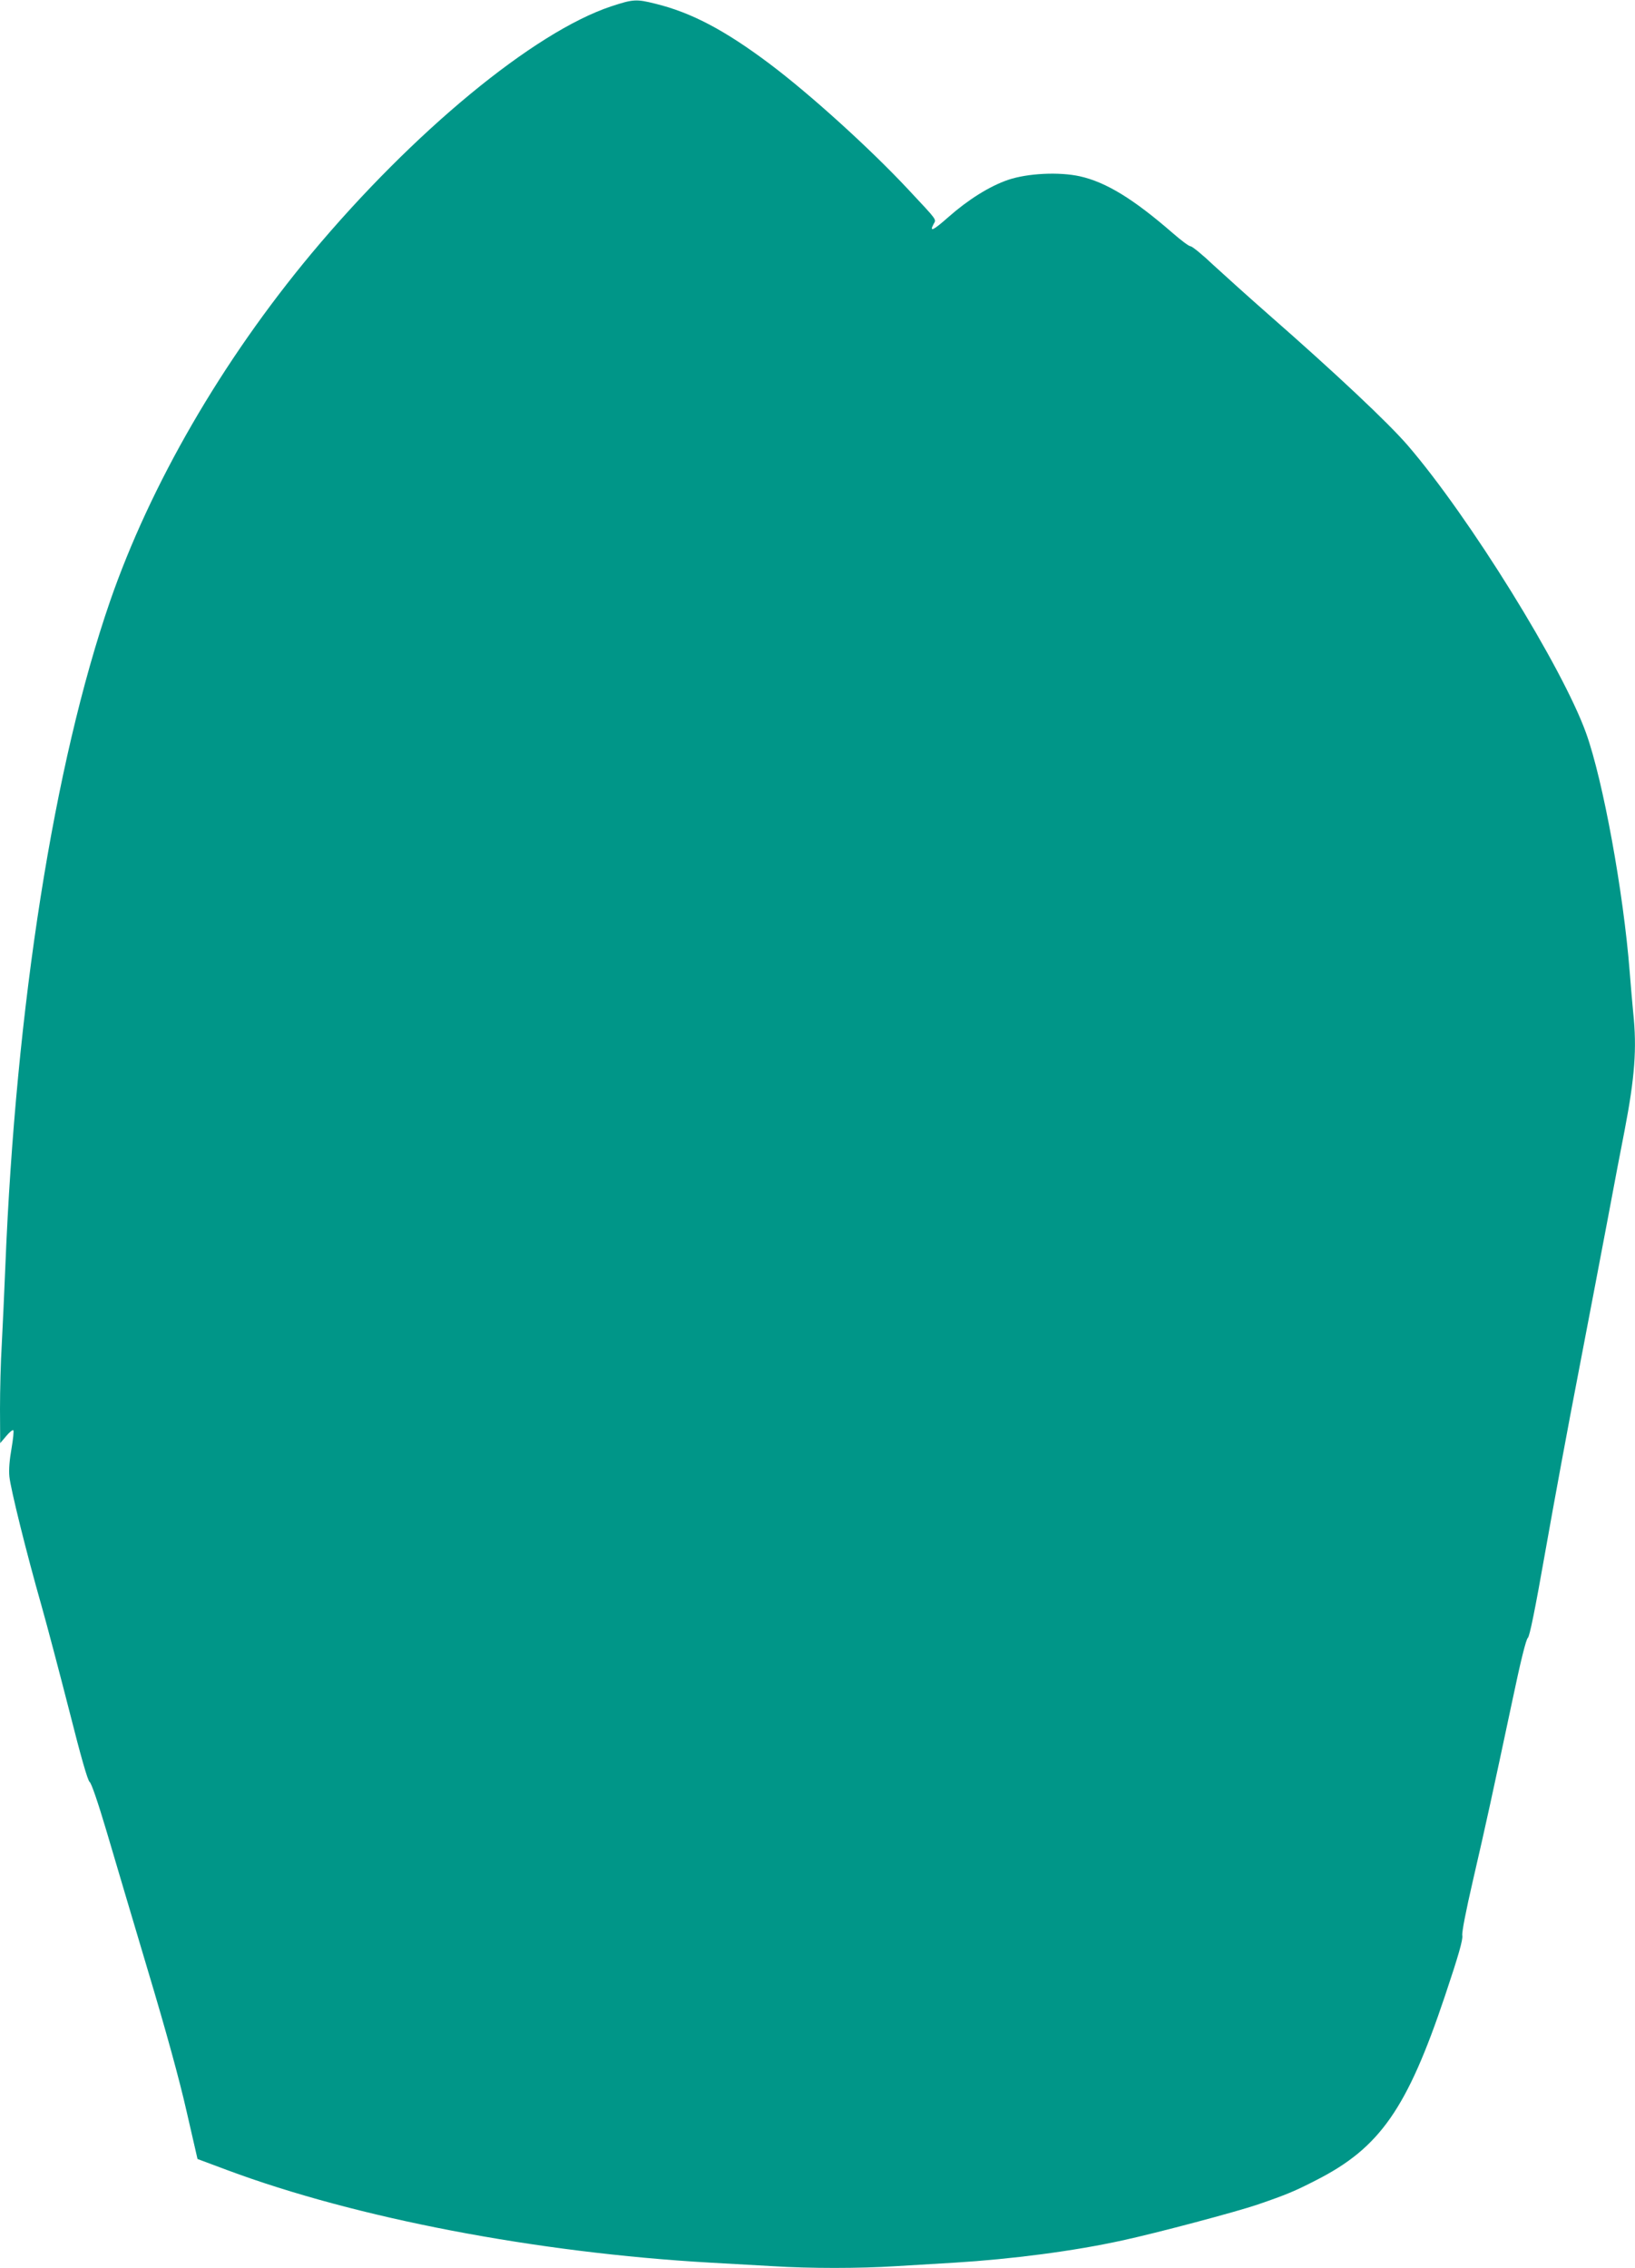 <?xml version="1.0" standalone="no"?>
<!DOCTYPE svg PUBLIC "-//W3C//DTD SVG 20010904//EN"
 "http://www.w3.org/TR/2001/REC-SVG-20010904/DTD/svg10.dtd">
<svg version="1.0" xmlns="http://www.w3.org/2000/svg"
 width="923pt" height="1280pt" viewBox="0 0 923 1280"
 preserveAspectRatio="xMidYMid meet">
<g transform="translate(0,1280) scale(0.1,-0.1)"
fill="#009688" stroke="none">
<path d="M3450 12764 c-436 -145 -1117 -707 -1691 -1394 -506 -607 -910 -1305
-1138 -1964 -316 -916 -532 -2285 -591 -3756 -6 -146 -15 -343 -20 -437 -6
-95 -10 -260 -10 -365 l1 -193 34 40 c18 22 37 37 40 33 4 -4 -1 -50 -10 -103
-11 -62 -16 -119 -12 -159 7 -69 95 -426 182 -731 31 -110 101 -375 156 -590
67 -265 104 -394 115 -402 10 -7 47 -115 96 -280 43 -147 149 -502 234 -788
102 -340 177 -613 217 -790 l62 -270 166 -62 c729 -272 1749 -467 2729 -523
107 -6 267 -15 355 -20 206 -13 486 -13 690 0 88 5 239 14 335 20 322 20 671
65 944 125 191 41 646 162 766 203 160 55 209 75 333 139 357 182 511 403 724
1038 77 229 102 318 98 341 -3 19 19 133 61 315 72 311 108 477 220 1004 48
229 79 354 89 361 10 8 40 154 100 495 47 266 130 716 185 999 54 283 129 673
165 865 36 193 79 419 96 504 58 301 70 465 49 664 -5 51 -14 155 -20 232 -35
449 -150 1079 -246 1347 -134 373 -660 1221 -1006 1623 -112 130 -410 410
-788 741 -107 94 -246 219 -309 277 -62 59 -121 107 -130 107 -9 0 -53 33 -99
73 -223 194 -378 289 -526 322 -118 26 -295 17 -405 -20 -105 -36 -226 -112
-337 -210 -86 -76 -109 -87 -84 -40 16 29 26 15 -144 197 -216 231 -555 538
-783 709 -252 189 -440 288 -643 338 -108 27 -126 26 -250 -15z"/>
</g>
</svg>
